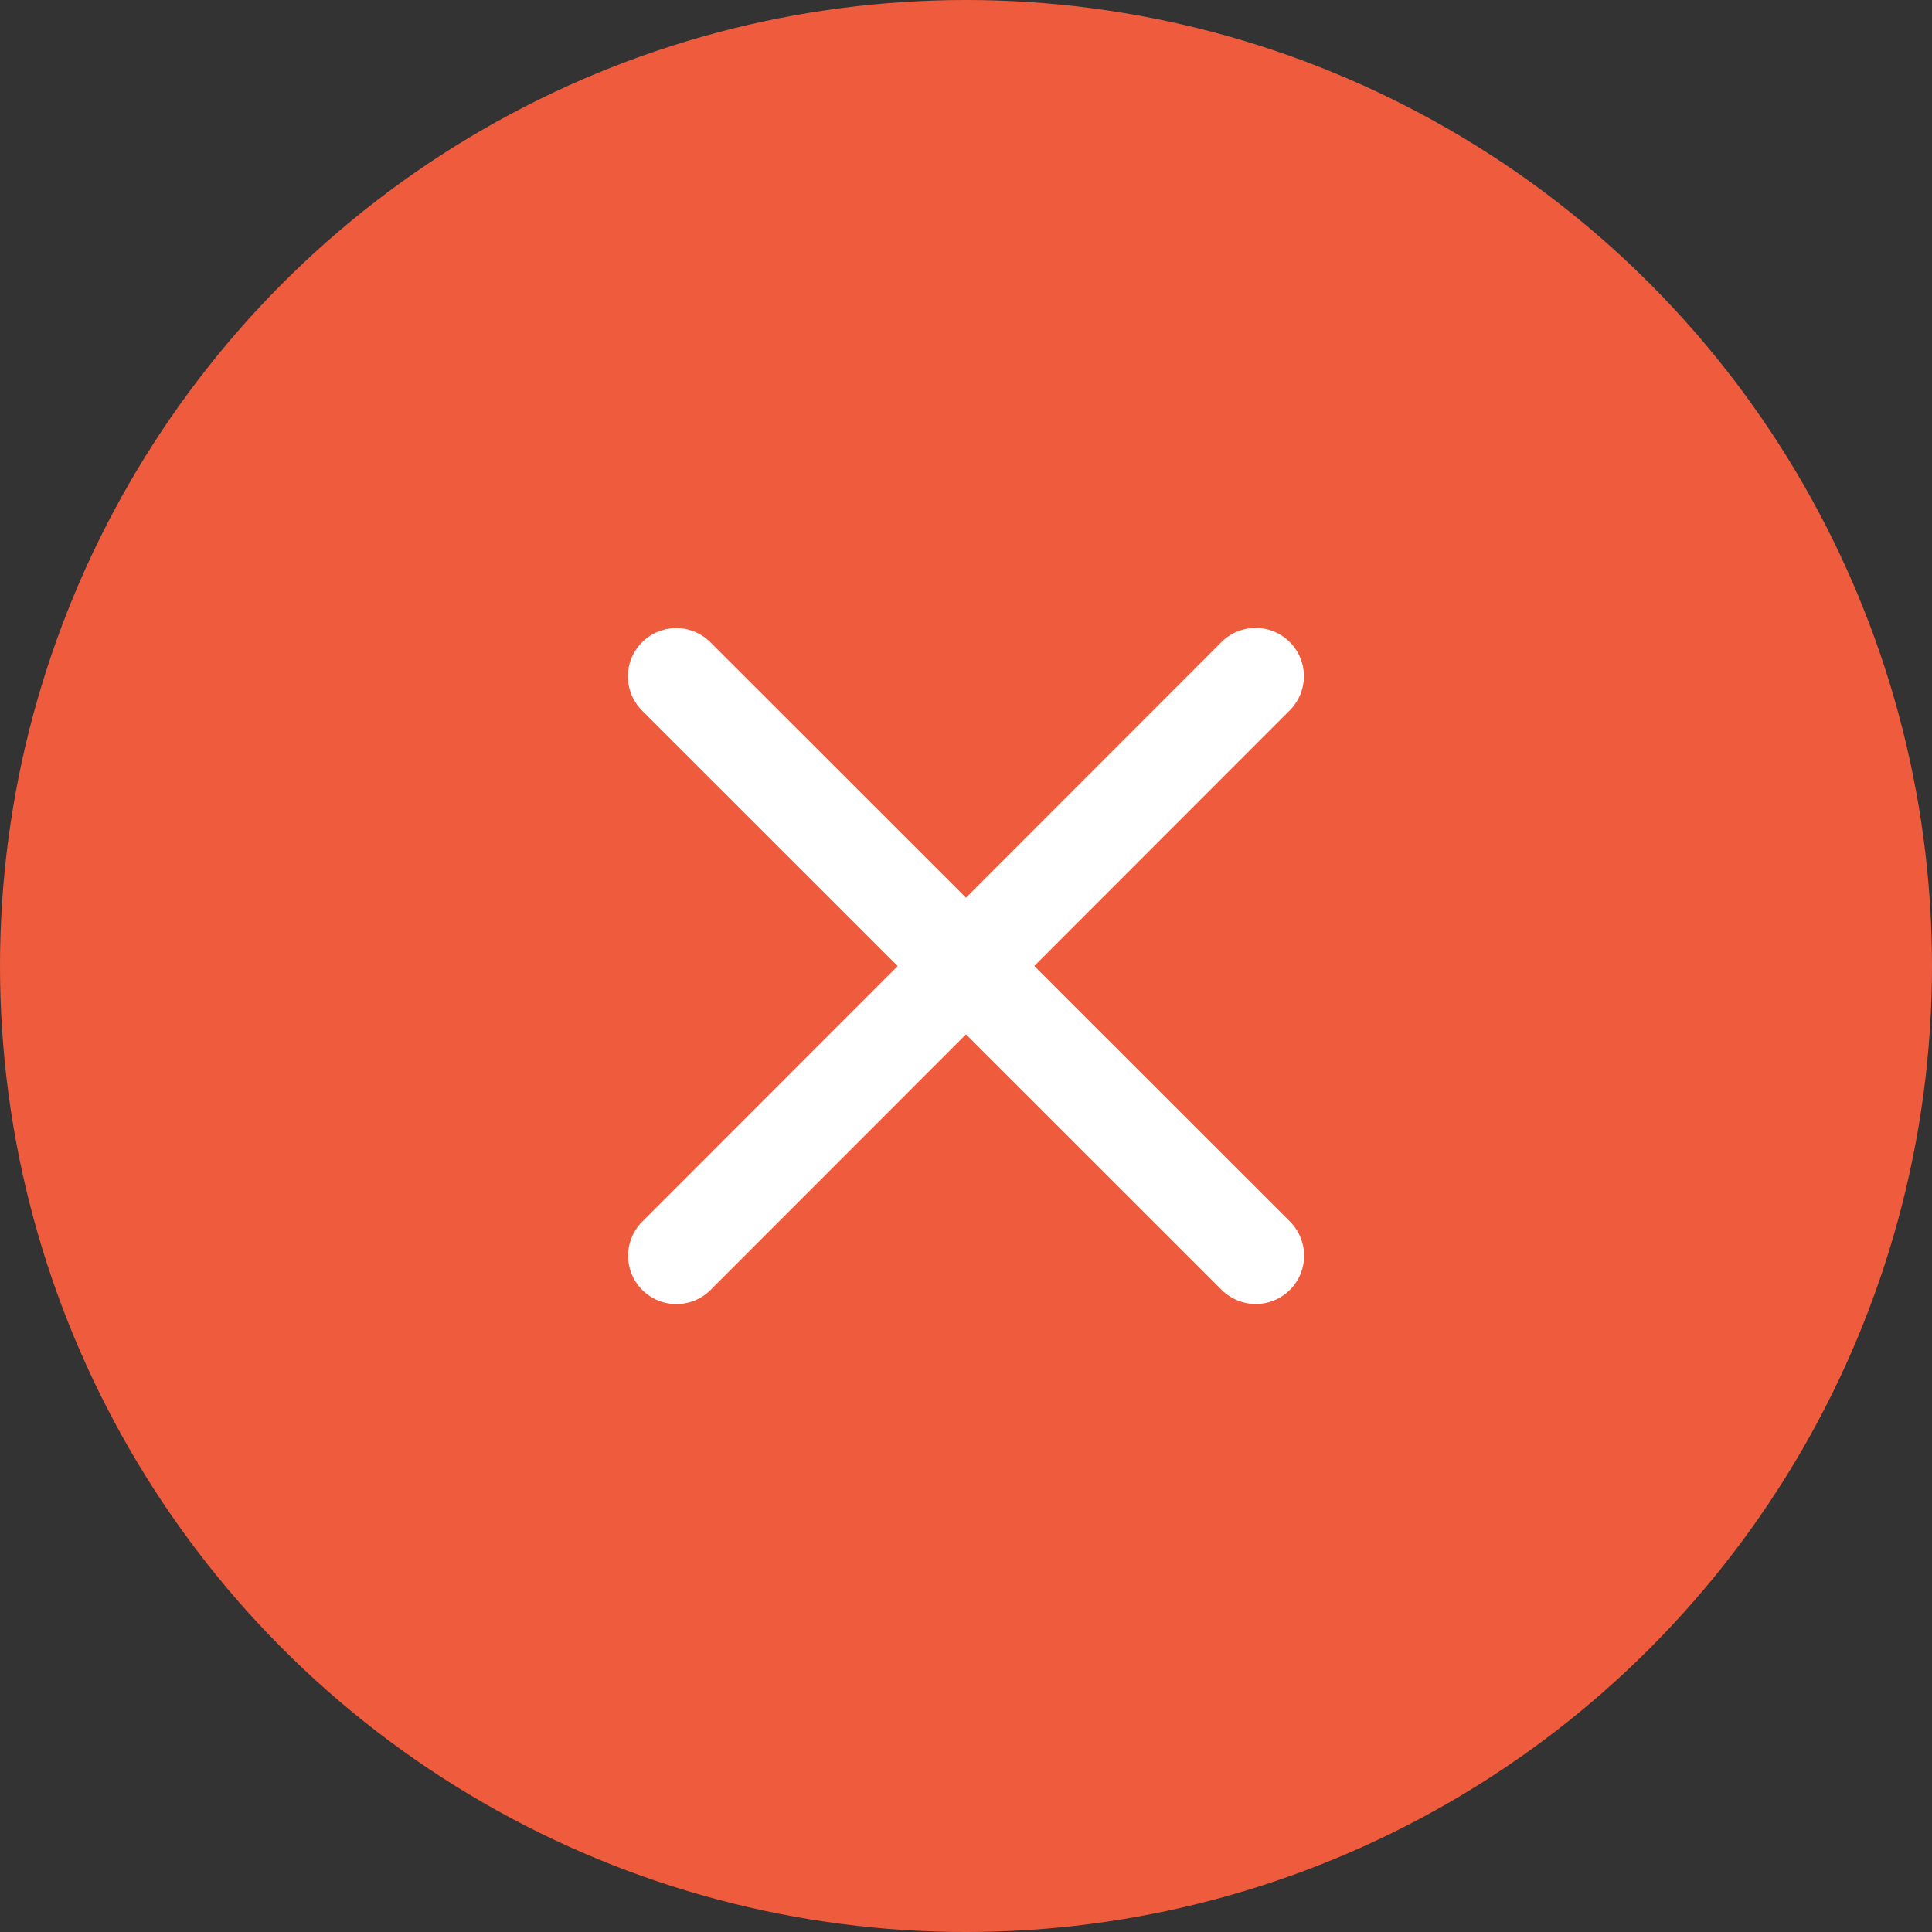 <?xml version="1.0" encoding="UTF-8"?> <svg xmlns="http://www.w3.org/2000/svg" width="20" height="20" viewBox="0 0 20 20" fill="none"><rect x="0" y="0" width="20" height="20" fill="#333333" stroke="none"/><g clip-path="url(#clip0_1039_15312)"><circle cx="10" cy="10" r="10" fill="#EF5B3D"></circle><path fill-rule="evenodd" clip-rule="evenodd" d="M12.998 7L7.002 13L12.998 7Z" fill="white"></path><path d="M12.998 7L7.002 13" stroke="white" stroke-linecap="round" stroke-linejoin="round"></path><path fill-rule="evenodd" clip-rule="evenodd" d="M7 7.002L13 12.999L7 7.002Z" fill="white"></path><path d="M7 7.002L13 12.999" stroke="white" stroke-linecap="round" stroke-linejoin="round"></path></g><defs><clipPath id="clip0_1039_15312"><rect width="20" height="20" fill="white"></rect></clipPath></defs></svg> 